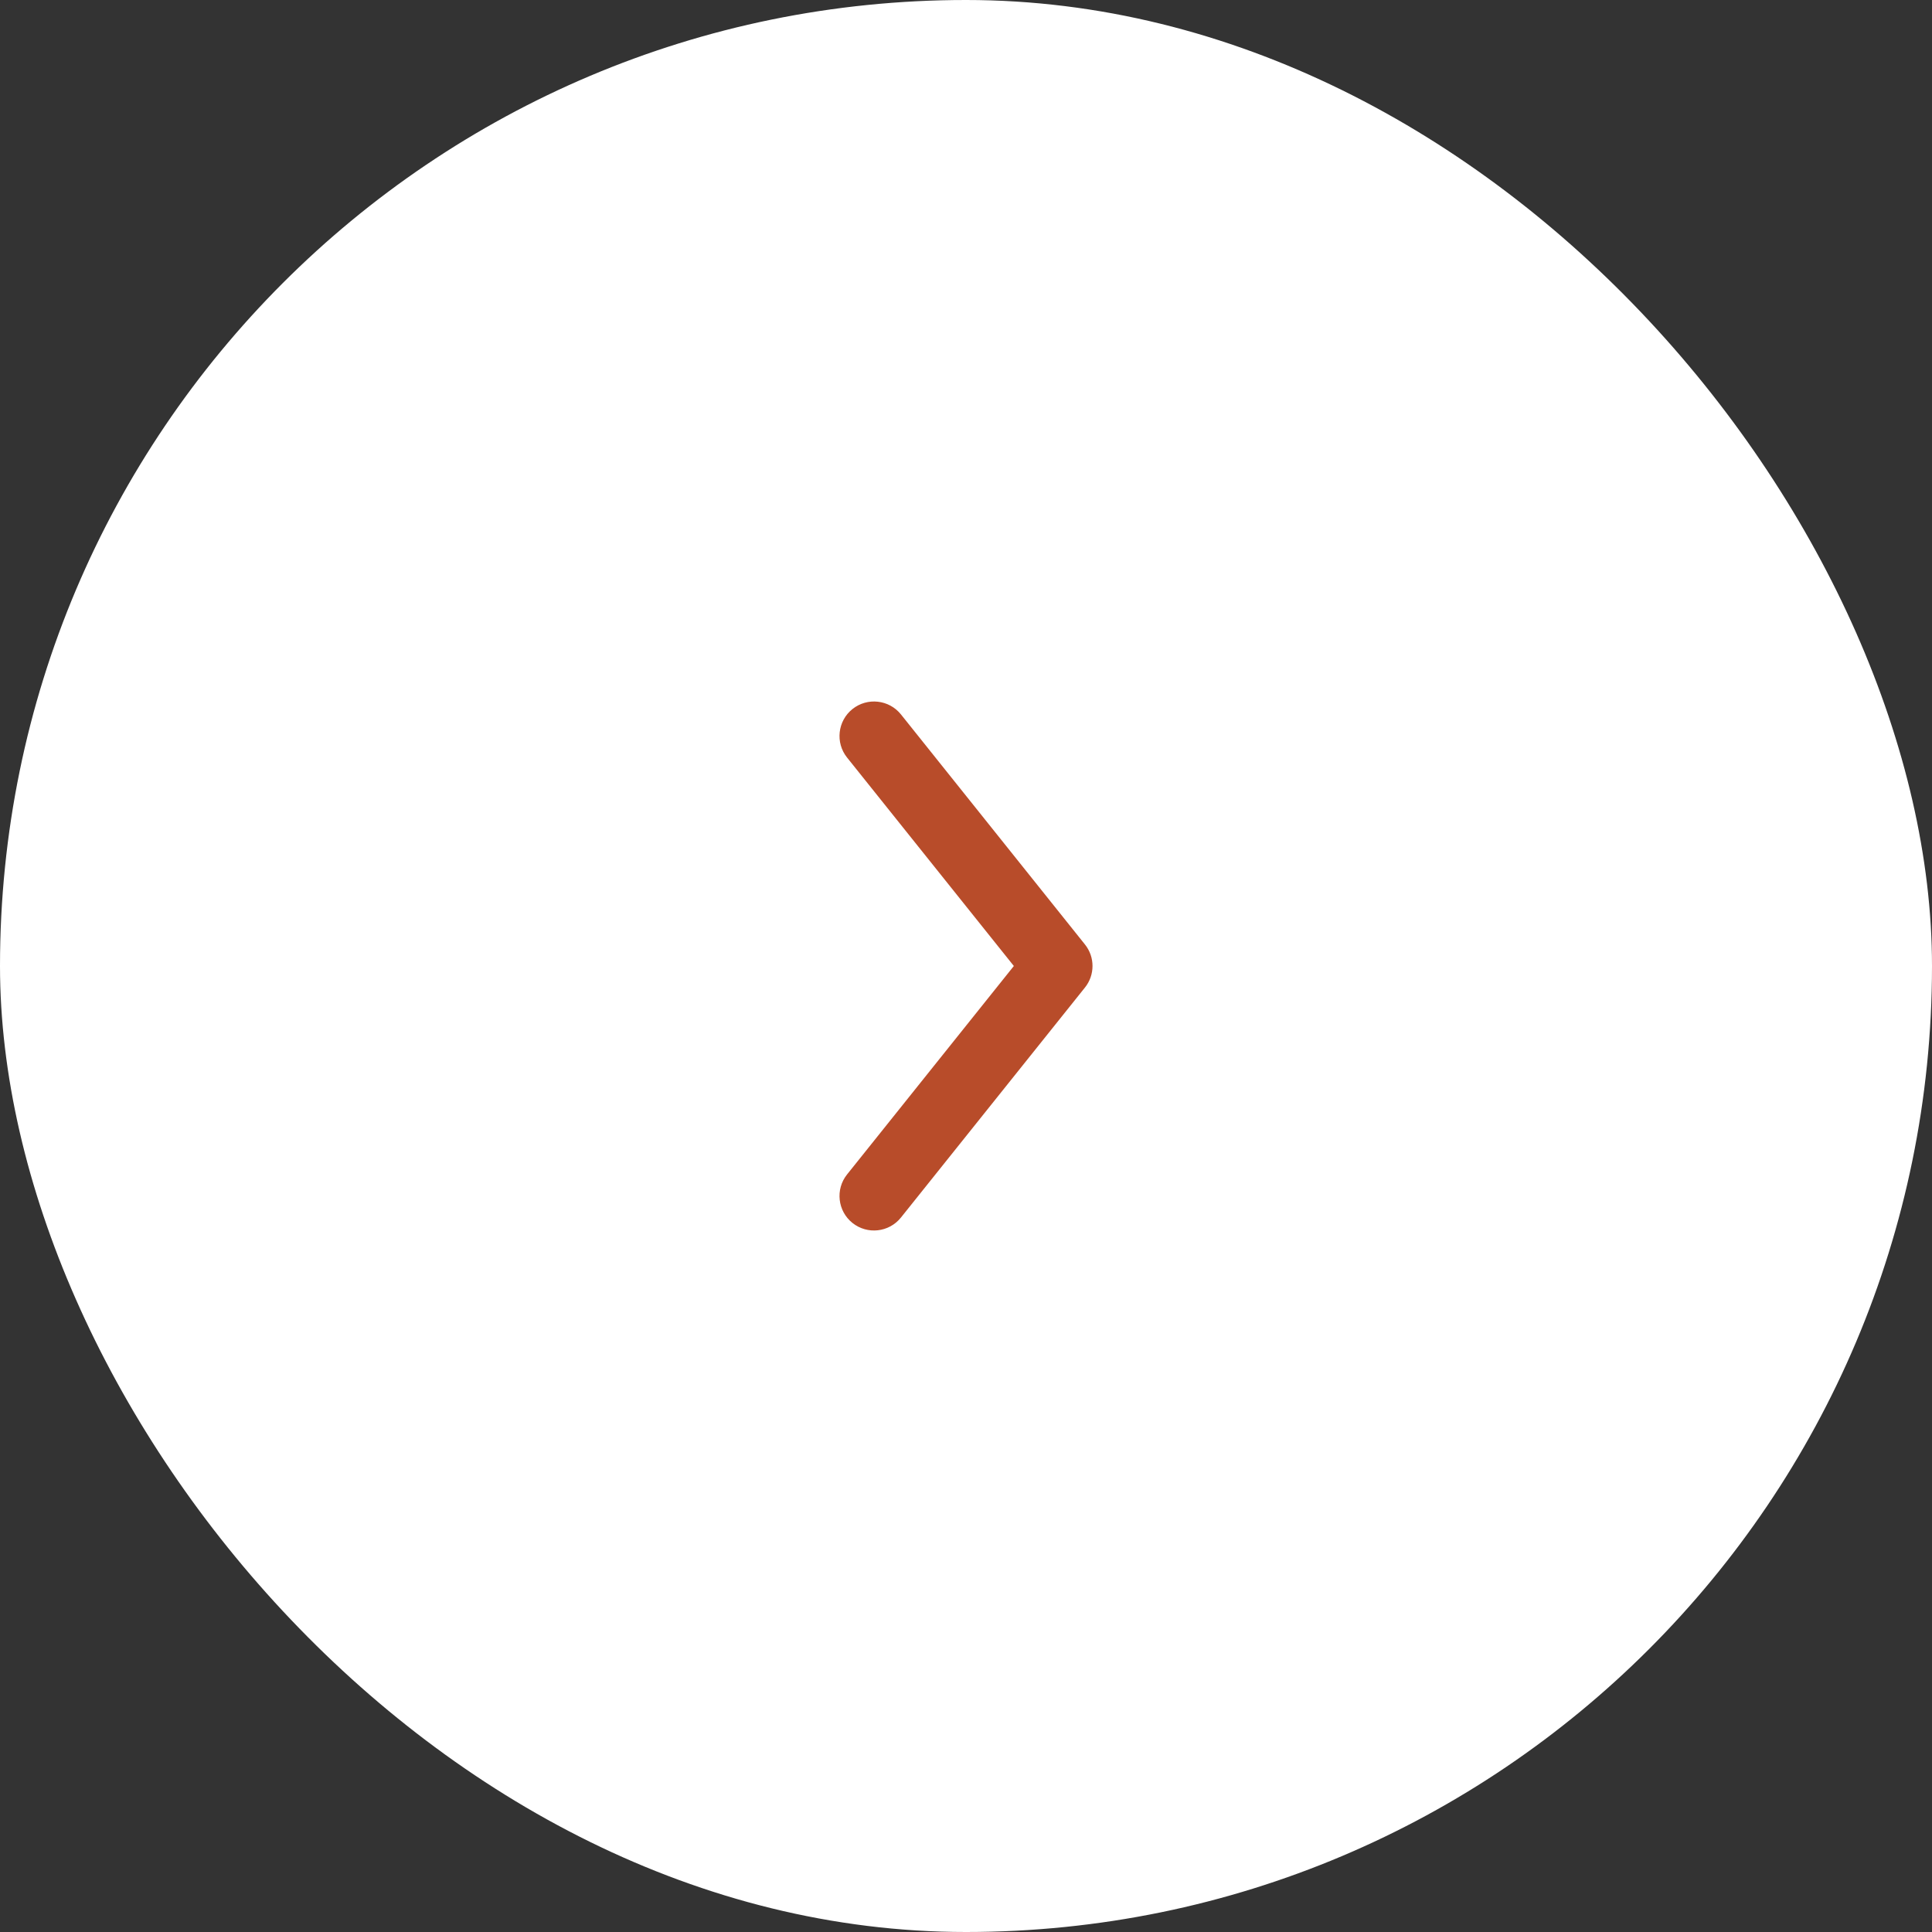 <?xml version="1.0" encoding="UTF-8"?> <svg xmlns="http://www.w3.org/2000/svg" width="42" height="42" viewBox="0 0 42 42" fill="none"><rect x="0" y="0" width="42" height="42" fill="#333333" stroke="none"/> <rect width="42" height="42" rx="21" fill="white"></rect> <path fill-rule="evenodd" clip-rule="evenodd" d="M18.532 15.414C18.208 15.673 18.156 16.145 18.414 16.468L22.04 21L18.414 25.532C18.156 25.855 18.208 26.327 18.532 26.586C18.855 26.844 19.327 26.792 19.586 26.468L23.586 21.468C23.805 21.195 23.805 20.805 23.586 20.532L19.586 15.531C19.327 15.208 18.855 15.156 18.532 15.414Z" fill="#B84C2A"></path> </svg> 